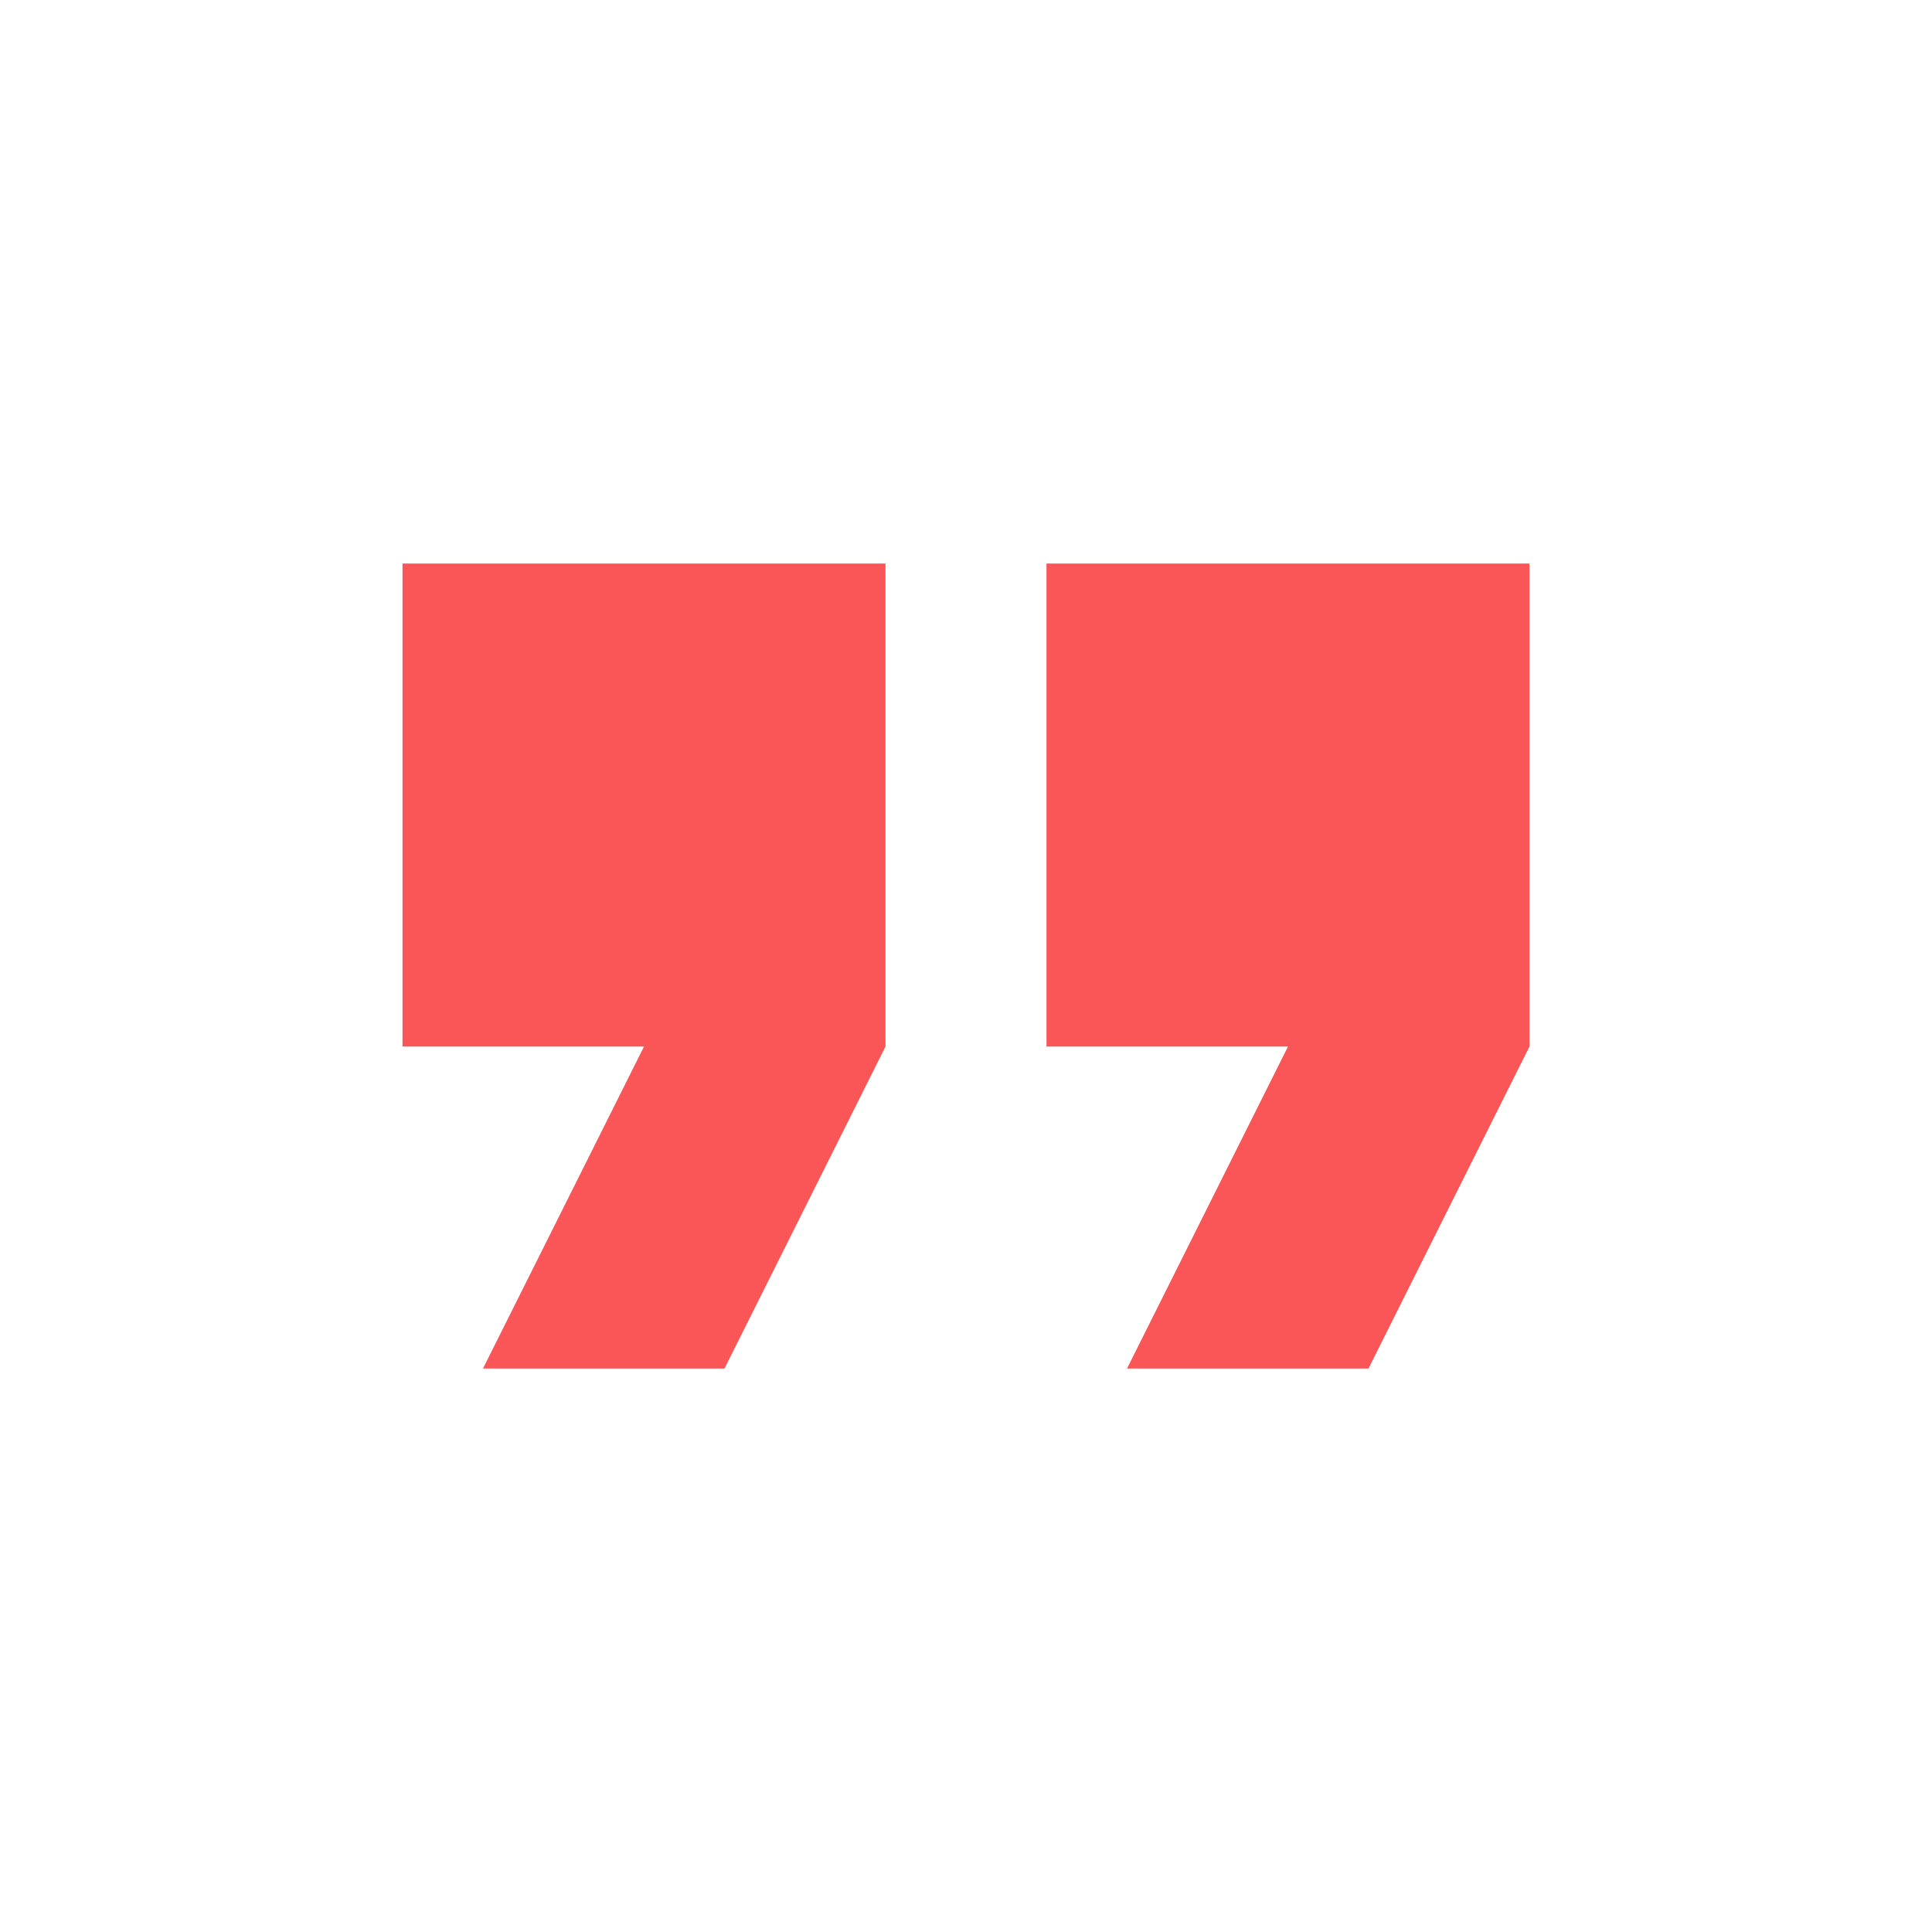 <svg width="44" height="44" viewBox="0 0 44 44" fill="none" xmlns="http://www.w3.org/2000/svg">
<path d="M25.667 31.167H31.167L34.833 23.834V12.834H23.833V23.834H29.333M11 31.167H16.5L20.167 23.834V12.834H9.167V23.834H14.667L11 31.167Z" fill="#FB5657"/>
</svg>
